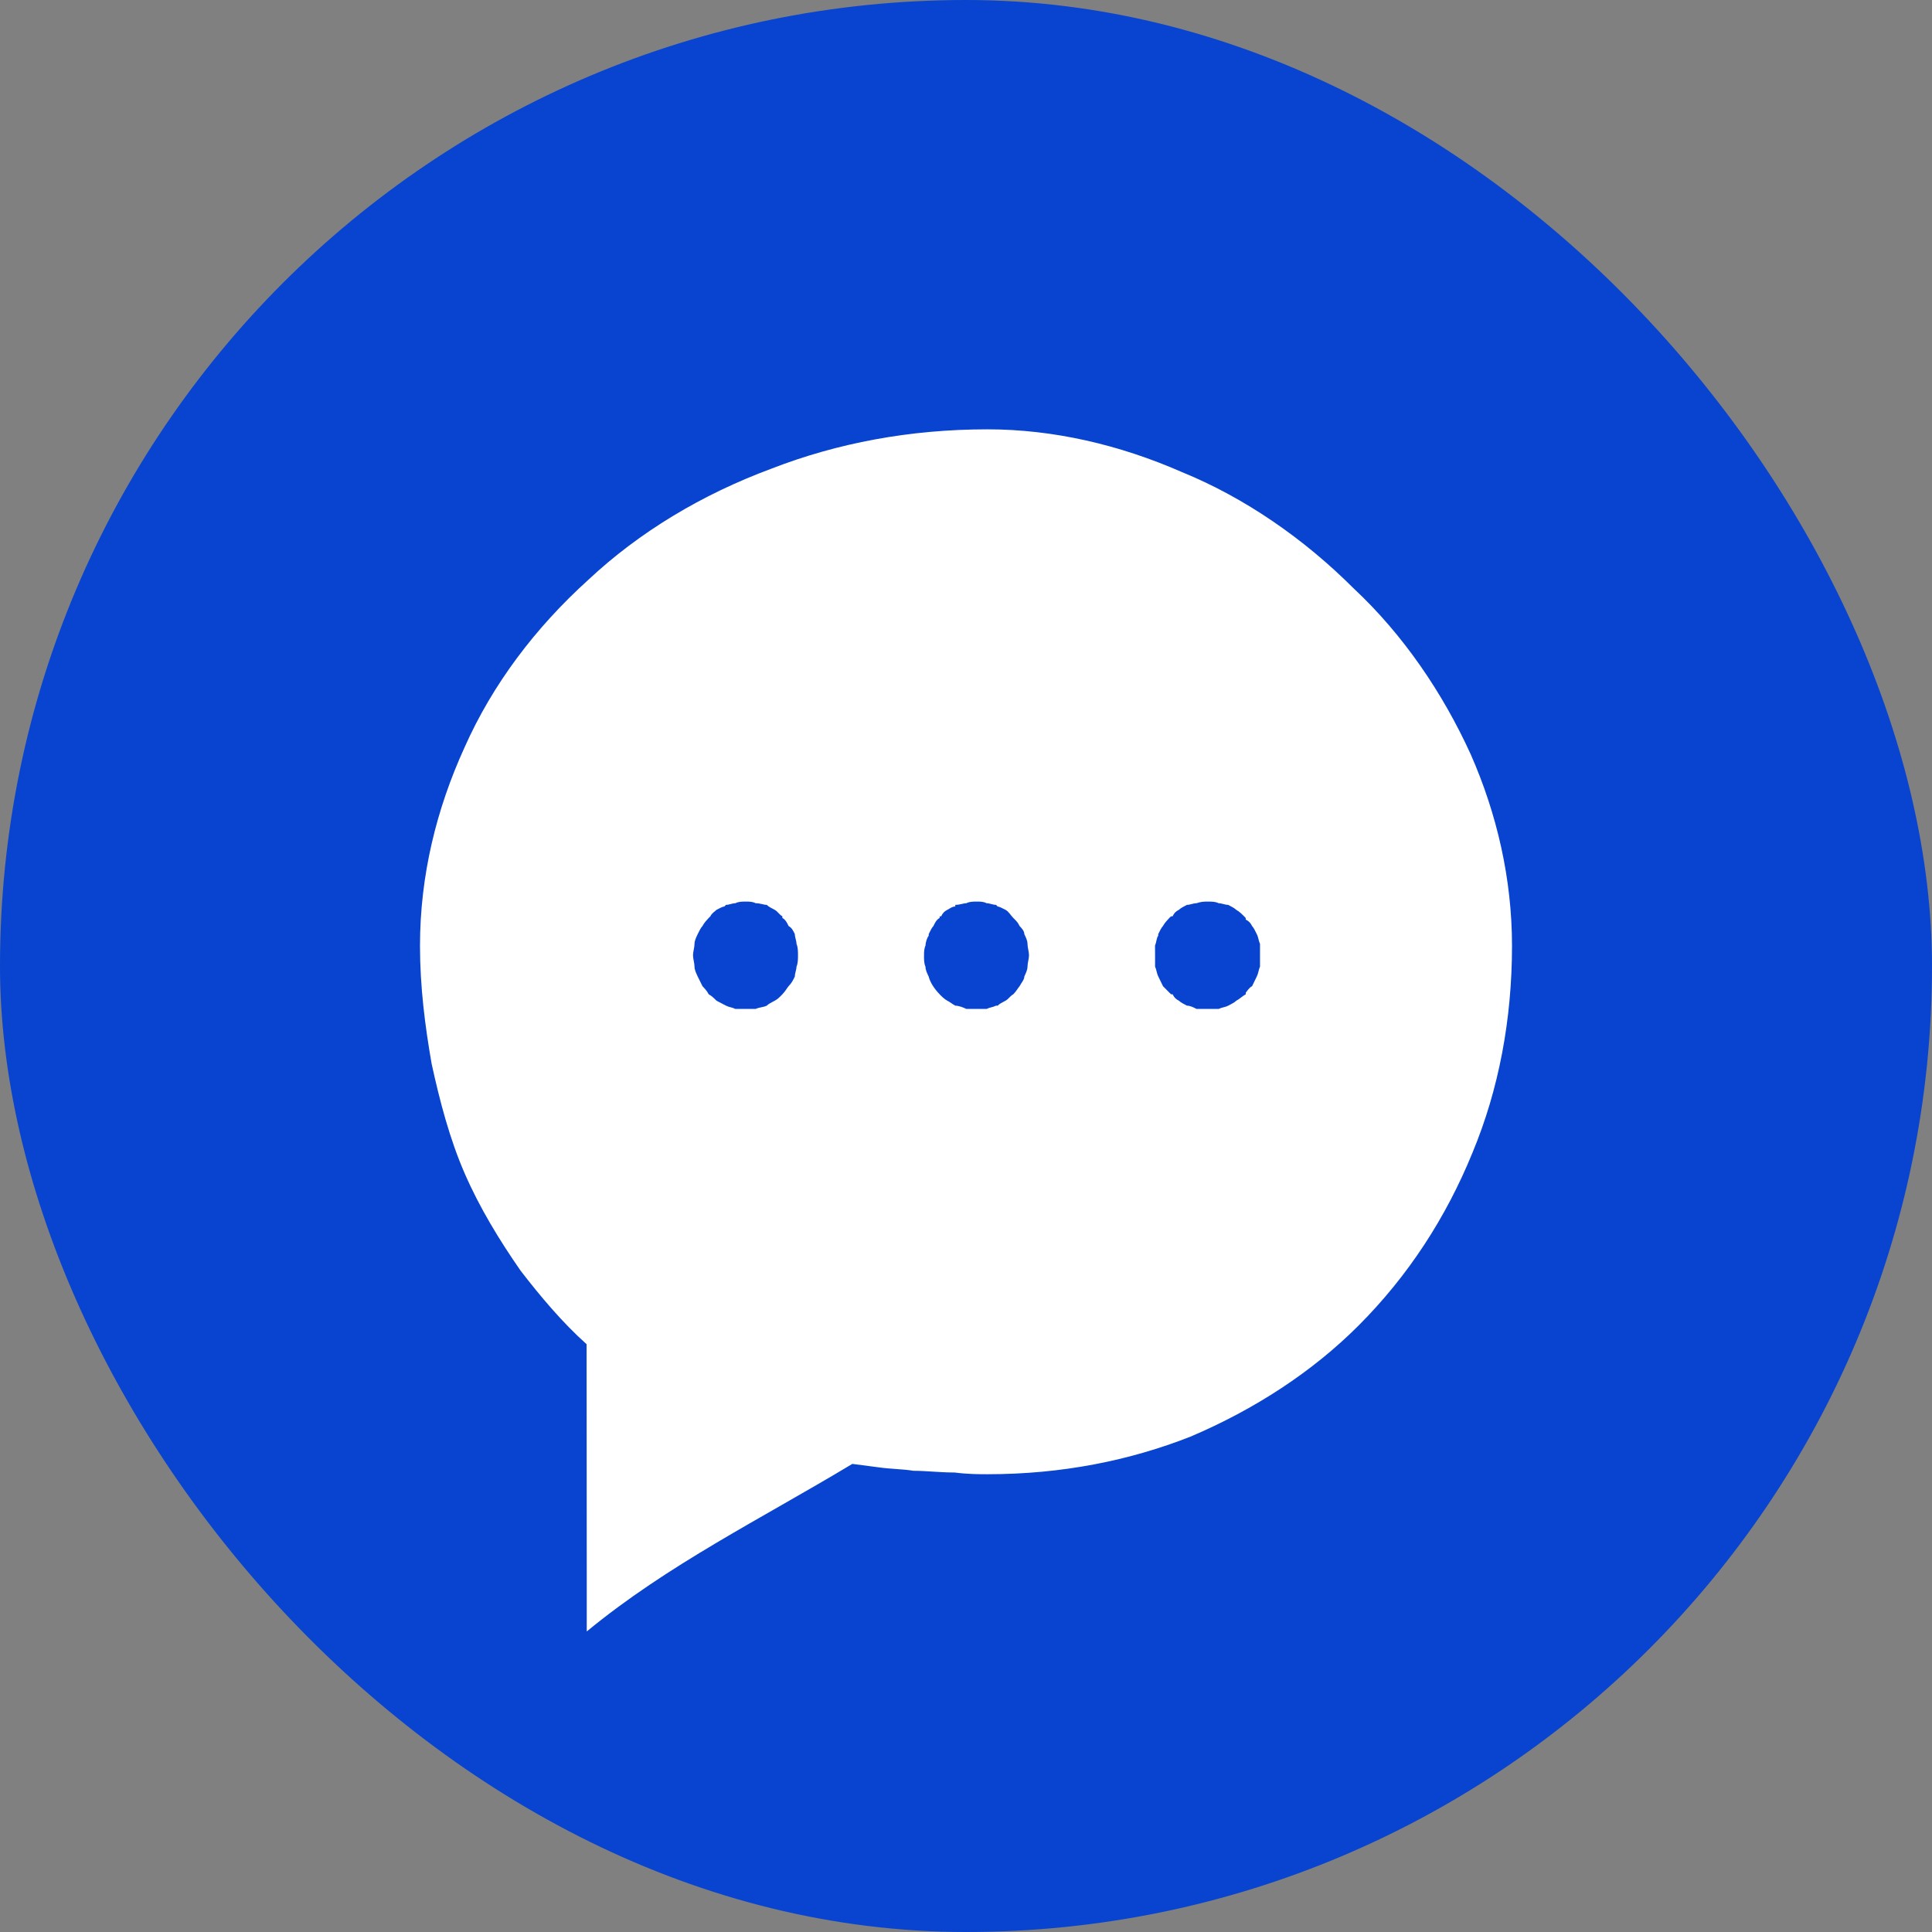 <?xml version="1.0" encoding="UTF-8"?>
<svg width="90px" height="90px" viewBox="0 0 90 90" version="1.1" xmlns="http://www.w3.org/2000/svg" xmlns:xlink="http://www.w3.org/1999/xlink">
    <rect x="0" y="0" width="90" height="90" fill="#808080" stroke="none"/>
    <title>close btn</title>
    <g id="Page-1" stroke="none" stroke-width="1" fill="none" fill-rule="evenodd">
        <g id="close-btn">
            <rect id="Rectangle" fill="#0844CF" x="0" y="0" width="90" height="90" rx="45"></rect>
            <g id="np_chat_765424_000000" transform="translate(45, 48) scale(-1, 1) translate(-45, -48) translate(19.565, 20)" fill="#FFFFFF">
                <path d="M24.436,0 C21.366,0 18.289,0.715 15.371,1.994 C12.448,3.187 9.684,5.101 7.378,7.409 C5.074,9.56 3.232,12.269 1.924,15.138 C0.696,17.928 0,20.954 0,24.06 C0,27.488 0.615,30.751 1.843,33.701 C3.077,36.727 4.839,39.436 7.146,41.747 C9.294,43.899 11.984,45.652 14.98,46.925 C17.822,48.041 20.972,48.675 24.429,48.675 C24.816,48.675 25.35,48.675 25.966,48.595 C26.659,48.595 27.274,48.515 27.886,48.515 C28.346,48.434 28.965,48.434 29.503,48.354 L30.731,48.194 C34.961,50.742 39.339,52.894 43.102,56 L43.102,53.451 L43.109,42.619 C44.262,41.584 45.257,40.392 46.182,39.196 C47.177,37.763 48.099,36.25 48.791,34.656 C49.484,33.063 49.945,31.309 50.328,29.555 C50.634,27.802 50.87,25.971 50.87,24.057 C50.87,20.79 50.103,17.684 48.795,14.818 C47.487,11.872 45.493,9.239 43.031,7.012 C40.654,4.784 37.732,3.03 34.504,1.834 C31.427,0.638 28.044,0 24.436,0 L24.436,0 Z M16.627,24.5 L16.627,25.03 C16.556,25.182 16.556,25.331 16.478,25.487 C16.407,25.639 16.329,25.788 16.258,25.94 C16.18,26.017 16.031,26.169 15.96,26.242 L15.882,26.318 L15.811,26.318 C15.733,26.47 15.662,26.543 15.513,26.619 C15.438,26.695 15.289,26.771 15.14,26.848 C14.991,26.848 14.845,26.924 14.696,27 L14.178,27 L13.663,27 C13.514,26.924 13.365,26.924 13.219,26.848 C13.07,26.771 12.921,26.695 12.847,26.619 C12.698,26.543 12.549,26.394 12.403,26.318 L12.403,26.242 C12.332,26.166 12.254,26.013 12.108,25.94 C12.037,25.788 11.959,25.639 11.888,25.487 C11.81,25.331 11.81,25.182 11.739,25.03 L11.739,24.5 L11.739,23.97 C11.81,23.818 11.81,23.669 11.888,23.517 C11.959,23.364 12.037,23.215 12.108,23.139 C12.186,22.987 12.257,22.911 12.403,22.838 L12.406,22.762 C12.555,22.606 12.705,22.457 12.85,22.381 C12.925,22.305 13.074,22.229 13.223,22.152 C13.372,22.152 13.517,22.076 13.667,22.076 C13.816,22 13.961,22 14.181,22 C14.334,22 14.483,22 14.7,22.076 C14.849,22.076 14.998,22.152 15.143,22.152 C15.292,22.229 15.441,22.305 15.516,22.381 C15.665,22.457 15.736,22.533 15.814,22.686 L15.885,22.686 L15.963,22.762 C16.034,22.838 16.183,22.99 16.261,23.139 C16.332,23.215 16.41,23.364 16.481,23.517 L16.481,23.593 C16.559,23.669 16.559,23.894 16.63,24.046 C16.627,24.199 16.627,24.351 16.627,24.5 L16.627,24.5 Z M27.323,25.03 C27.323,25.182 27.25,25.331 27.176,25.487 C27.1,25.788 26.882,26.093 26.662,26.318 C26.592,26.394 26.445,26.543 26.301,26.619 C26.154,26.695 26.077,26.771 25.934,26.848 C25.787,26.848 25.566,26.924 25.419,27 L24.912,27 L24.474,27 C24.327,26.924 24.184,26.924 24.037,26.848 L23.96,26.848 C23.89,26.771 23.743,26.695 23.599,26.619 C23.452,26.543 23.379,26.394 23.232,26.318 C23.085,26.166 23.008,26.017 22.938,25.94 C22.861,25.788 22.717,25.639 22.717,25.487 C22.647,25.331 22.57,25.182 22.57,25.03 C22.57,24.877 22.5,24.652 22.5,24.5 C22.5,24.348 22.57,24.123 22.57,23.97 C22.57,23.818 22.647,23.669 22.717,23.517 C22.717,23.364 22.864,23.215 22.938,23.139 C23.008,22.987 23.085,22.911 23.155,22.838 L23.232,22.762 C23.379,22.606 23.452,22.457 23.599,22.381 C23.746,22.305 23.89,22.229 23.96,22.229 L24.037,22.152 C24.184,22.152 24.327,22.076 24.474,22.076 C24.621,22 24.765,22 24.912,22 C25.129,22 25.272,22 25.419,22.076 C25.566,22.076 25.71,22.152 25.934,22.152 L25.934,22.229 C26.081,22.229 26.154,22.305 26.301,22.381 C26.448,22.457 26.518,22.533 26.592,22.686 L26.662,22.686 L26.662,22.762 C26.809,22.838 26.882,22.99 26.953,23.139 C27.029,23.215 27.1,23.364 27.173,23.517 L27.173,23.593 C27.243,23.669 27.32,23.894 27.32,24.046 C27.39,24.199 27.39,24.348 27.39,24.5 C27.394,24.652 27.394,24.881 27.323,25.03 L27.323,25.03 Z M35.67,22 C35.887,22 36.031,22 36.178,22.076 C36.325,22.076 36.468,22.152 36.615,22.152 L36.692,22.229 C36.762,22.229 36.909,22.305 37.053,22.381 C37.13,22.457 37.273,22.533 37.344,22.686 L37.42,22.762 C37.491,22.838 37.638,22.99 37.711,23.139 C37.788,23.215 37.858,23.364 37.935,23.517 C38.005,23.669 38.082,23.818 38.082,23.97 C38.082,24.123 38.152,24.348 38.152,24.5 C38.152,24.652 38.082,24.877 38.082,25.03 C38.082,25.182 38.005,25.331 37.935,25.487 C37.858,25.639 37.788,25.788 37.711,25.94 C37.638,26.017 37.491,26.169 37.42,26.318 C37.273,26.394 37.13,26.543 37.053,26.619 C36.906,26.695 36.762,26.771 36.615,26.848 C36.468,26.924 36.325,26.924 36.178,27 L35.67,27 L35.232,27 C35.085,26.924 34.865,26.924 34.718,26.848 C34.641,26.771 34.497,26.695 34.35,26.619 C34.206,26.543 34.133,26.467 33.989,26.318 C33.842,26.166 33.769,26.017 33.699,25.94 C33.552,25.788 33.478,25.639 33.408,25.487 C33.408,25.331 33.331,25.182 33.331,25.03 C33.261,24.877 33.261,24.652 33.261,24.5 C33.261,24.348 33.261,24.123 33.331,23.97 C33.331,23.818 33.408,23.669 33.408,23.517 C33.478,23.364 33.555,23.215 33.699,23.139 C33.769,22.987 33.846,22.838 33.989,22.762 L33.989,22.686 C34.136,22.606 34.206,22.457 34.35,22.381 C34.497,22.305 34.644,22.229 34.718,22.152 C34.865,22.152 35.012,22.076 35.232,22.076 C35.379,22 35.523,22 35.67,22 L35.67,22 Z" id="Shape"></path>
            </g>
        </g>
    </g>
</svg>